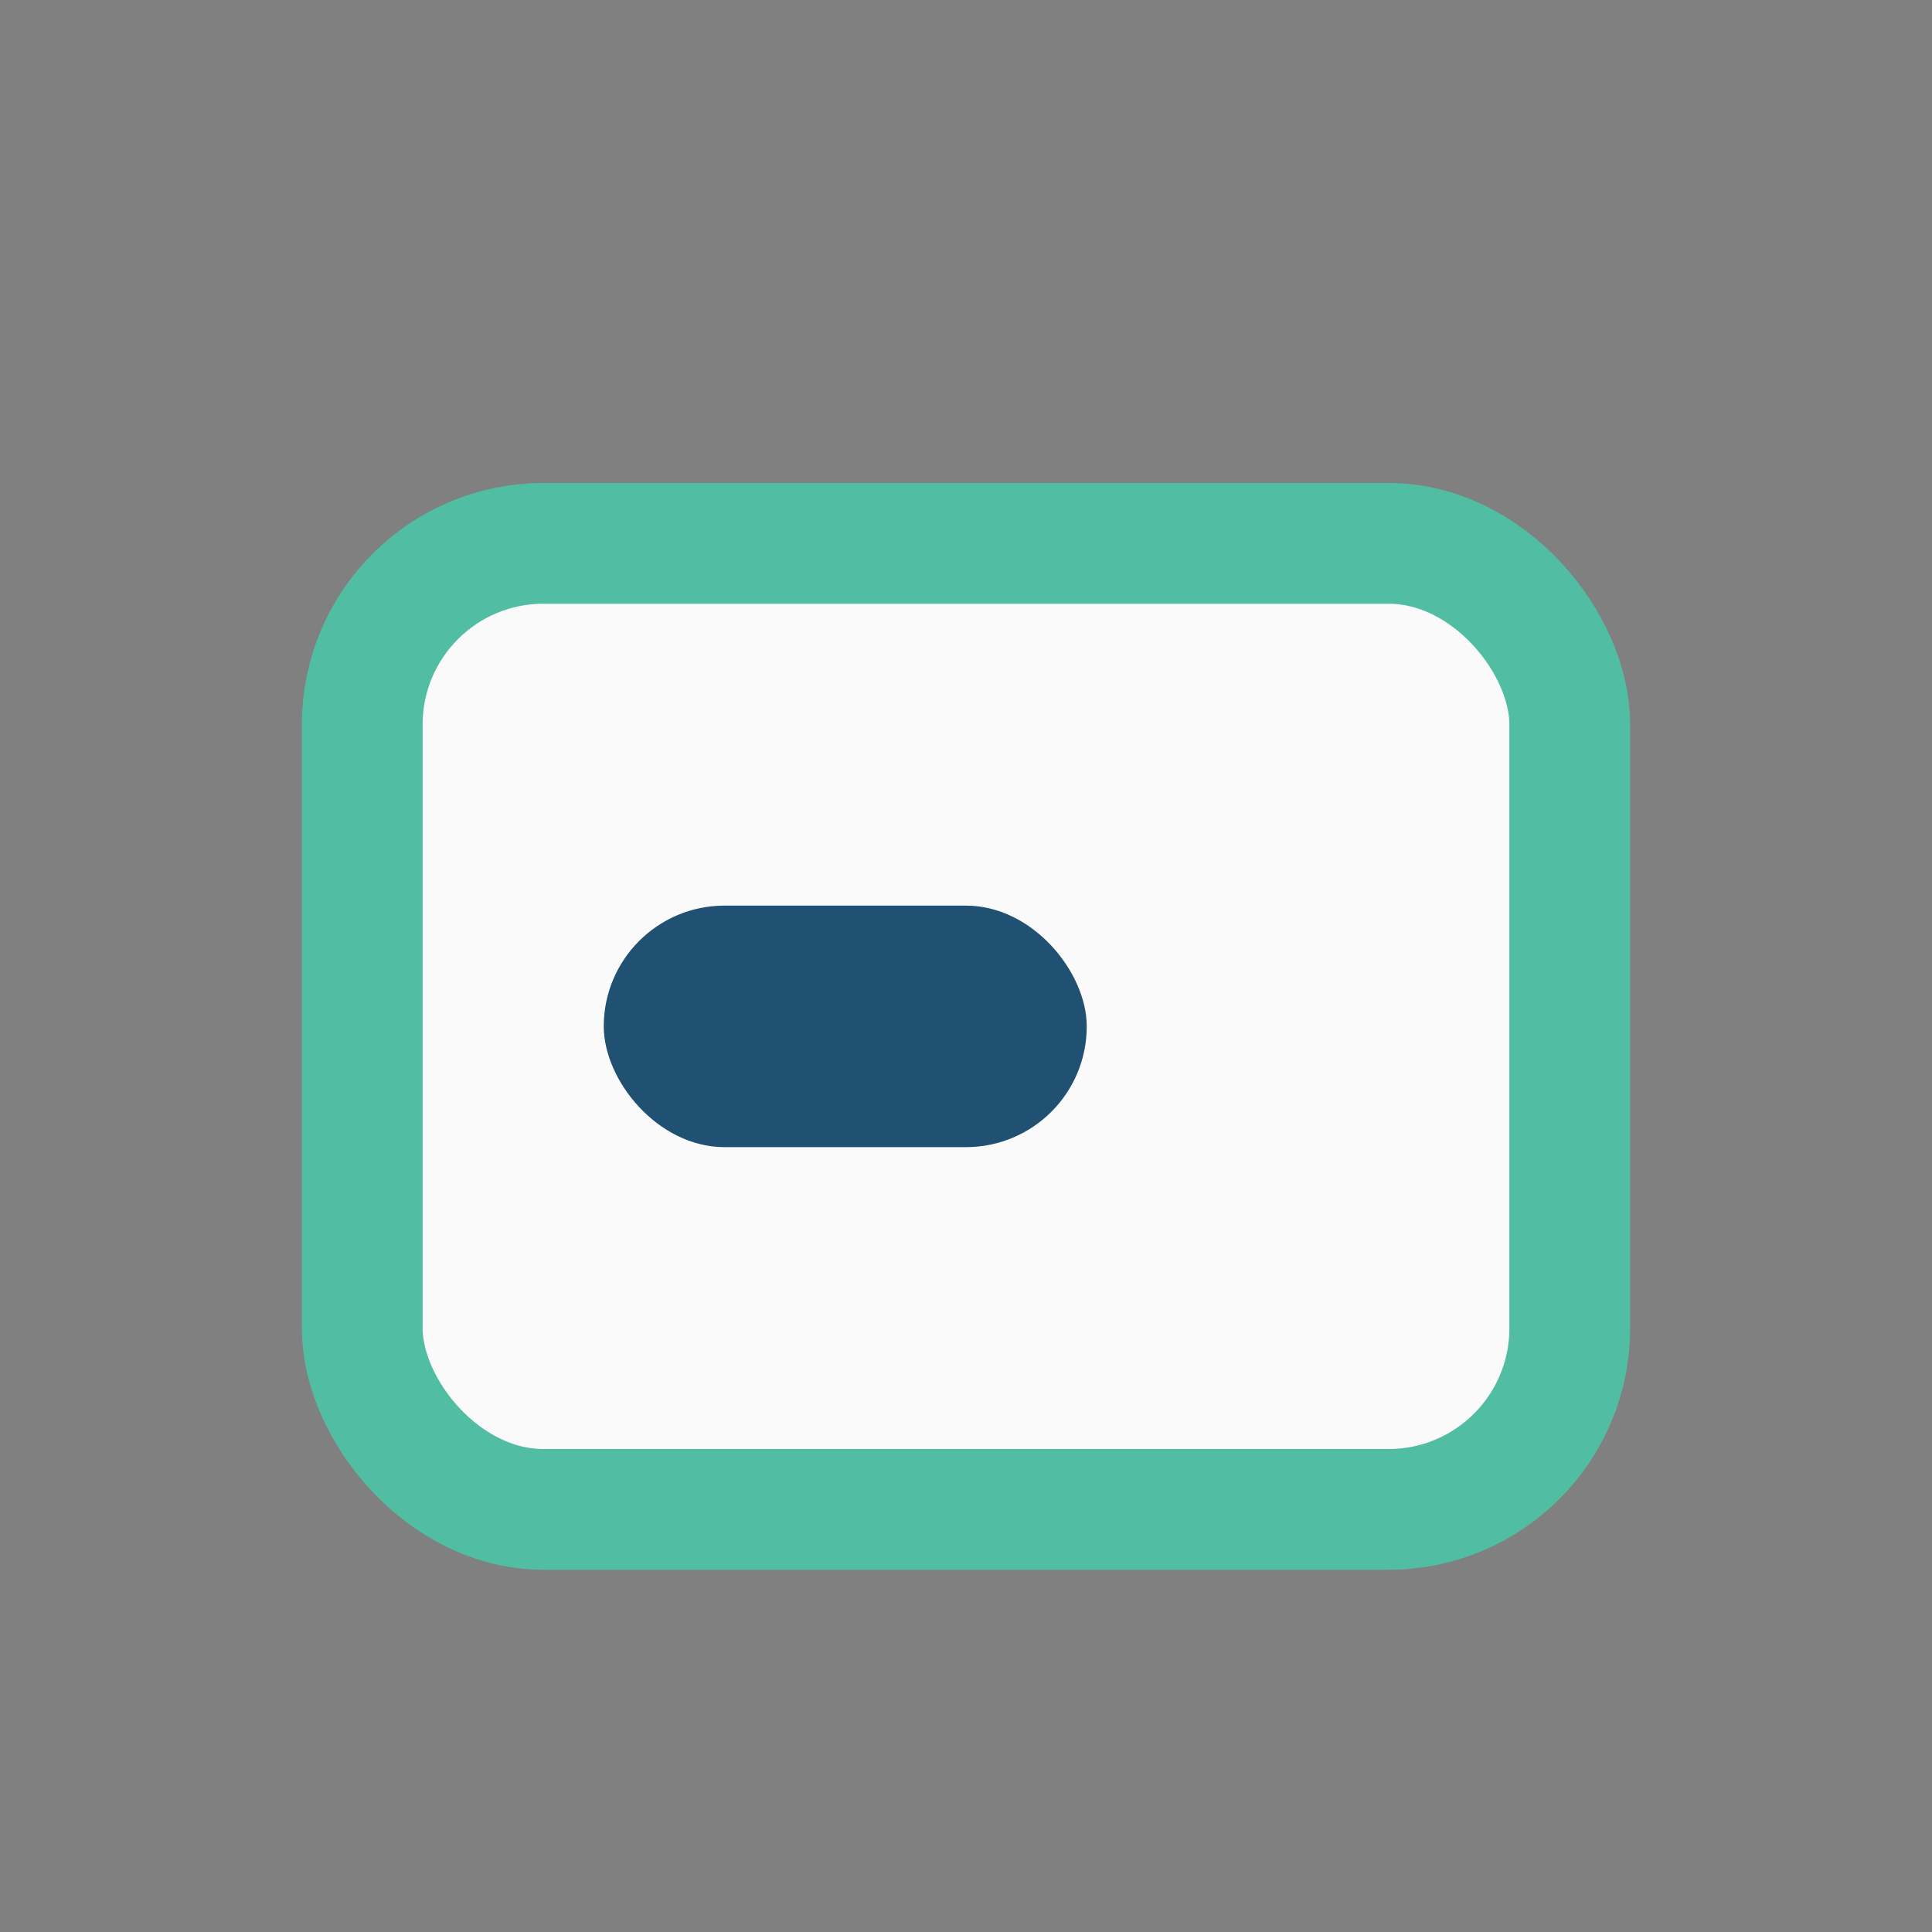 <?xml version="1.0" encoding="UTF-8"?>
<svg xmlns="http://www.w3.org/2000/svg" width="32" height="32" viewBox="0 0 32 32"><rect x="0" y="0" width="32" height="32" fill="#808080" stroke="none"/><rect x="6" y="9" width="20" height="16" rx="3" fill="#fafafa" stroke="#51bea3" stroke-width="2"/><rect x="10" y="15" width="8" height="4" rx="2" fill="#205072"/></svg>